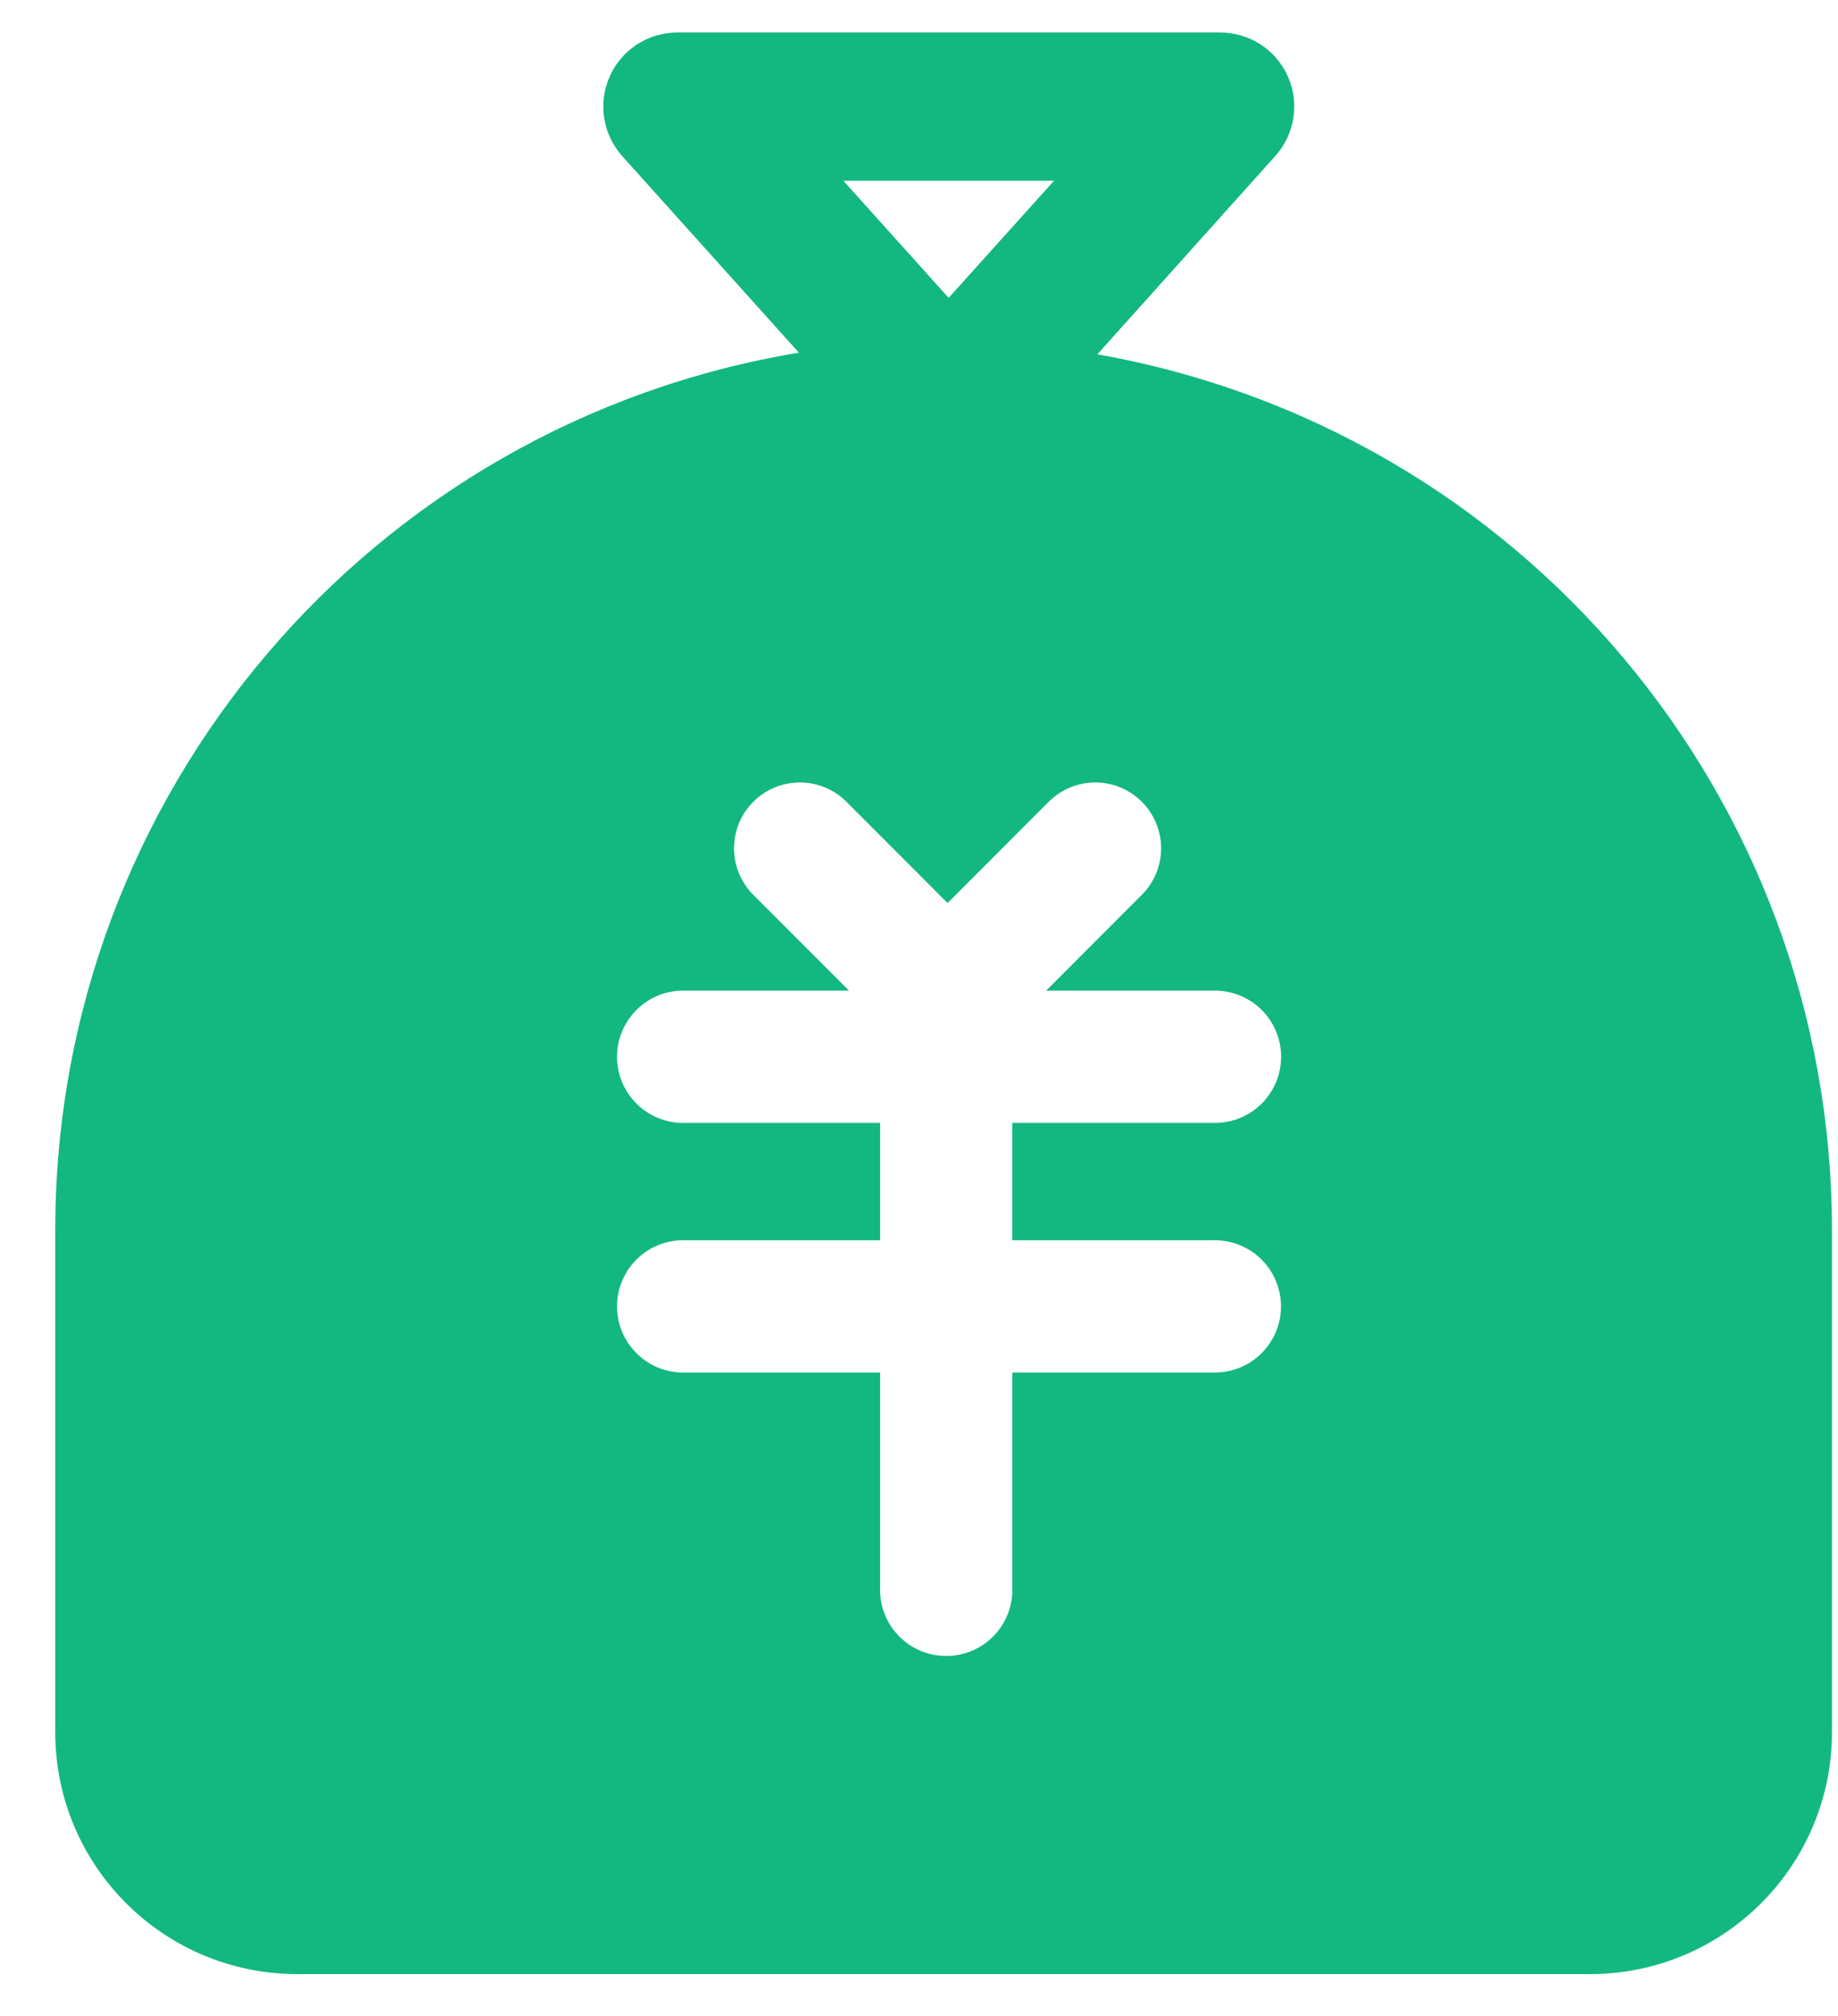 <?xml version="1.0" encoding="UTF-8"?>
<svg width="31px" height="34px" viewBox="0 0 31 34" version="1.1" xmlns="http://www.w3.org/2000/svg" xmlns:xlink="http://www.w3.org/1999/xlink">
    <!-- Generator: Sketch 59.1 (86144) - https://sketch.com -->
    <title>场景解决方案_利润</title>
    <desc>Created with Sketch.</desc>
    <g id="页面-1" stroke="none" stroke-width="1" fill="none" fill-rule="evenodd">
        <g id="场景化解决方案-详情-钢厂" transform="translate(-229, -476)" fill-rule="nonzero">
            <g id="场景解决方案_利润" transform="translate(225, 473)">
                <rect id="矩形" fill="#000000" opacity="0" x="0" y="0" width="40" height="40"></rect>
                <path d="M22.508,8.976 L25.508,5.632 C25.839,5.265 25.922,4.738 25.721,4.287 C25.52,3.837 25.072,3.547 24.578,3.548 L15.424,3.548 C14.931,3.548 14.484,3.838 14.284,4.289 C14.083,4.739 14.165,5.265 14.494,5.632 L17.474,8.948 C10.243,10.149 4.939,16.4 4.932,23.73 L4.932,32.22 C4.935,34.466 6.754,36.287 9,36.294 L30.824,36.294 C33.073,36.291 34.895,34.469 34.898,32.22 L34.898,23.73 C34.89,16.459 29.668,10.241 22.508,8.976 Z M21.778,6.048 L20,8.024 L18.224,6.048 L21.778,6.048 Z M24.442,23.918 C24.852,23.901 25.238,24.109 25.448,24.461 C25.658,24.814 25.658,25.252 25.448,25.605 C25.238,25.957 24.852,26.165 24.442,26.148 L21.074,26.148 L21.074,29.766 C21.091,30.176 20.883,30.562 20.531,30.772 C20.178,30.982 19.74,30.982 19.387,30.772 C19.035,30.562 18.827,30.176 18.844,29.766 L18.844,26.148 L15.476,26.148 C14.879,26.123 14.407,25.631 14.407,25.033 C14.407,24.435 14.879,23.943 15.476,23.918 L18.844,23.918 L18.844,21.938 L15.476,21.938 C14.879,21.913 14.407,21.421 14.407,20.823 C14.407,20.225 14.879,19.733 15.476,19.708 L18.32,19.708 L16.706,18.092 C16.272,17.658 16.272,16.956 16.706,16.522 C17.14,16.088 17.842,16.088 18.276,16.522 L19.982,18.23 L21.688,16.522 C22.122,16.088 22.824,16.088 23.258,16.522 C23.692,16.956 23.692,17.658 23.258,18.092 L21.644,19.708 L24.444,19.708 C24.854,19.691 25.24,19.899 25.45,20.251 C25.66,20.604 25.66,21.042 25.45,21.395 C25.24,21.747 24.854,21.955 24.444,21.938 L21.074,21.938 L21.074,23.918 L24.442,23.918 Z" id="形状" fill="#12B87F"></path>
            </g>
        </g>
    </g>
</svg>
